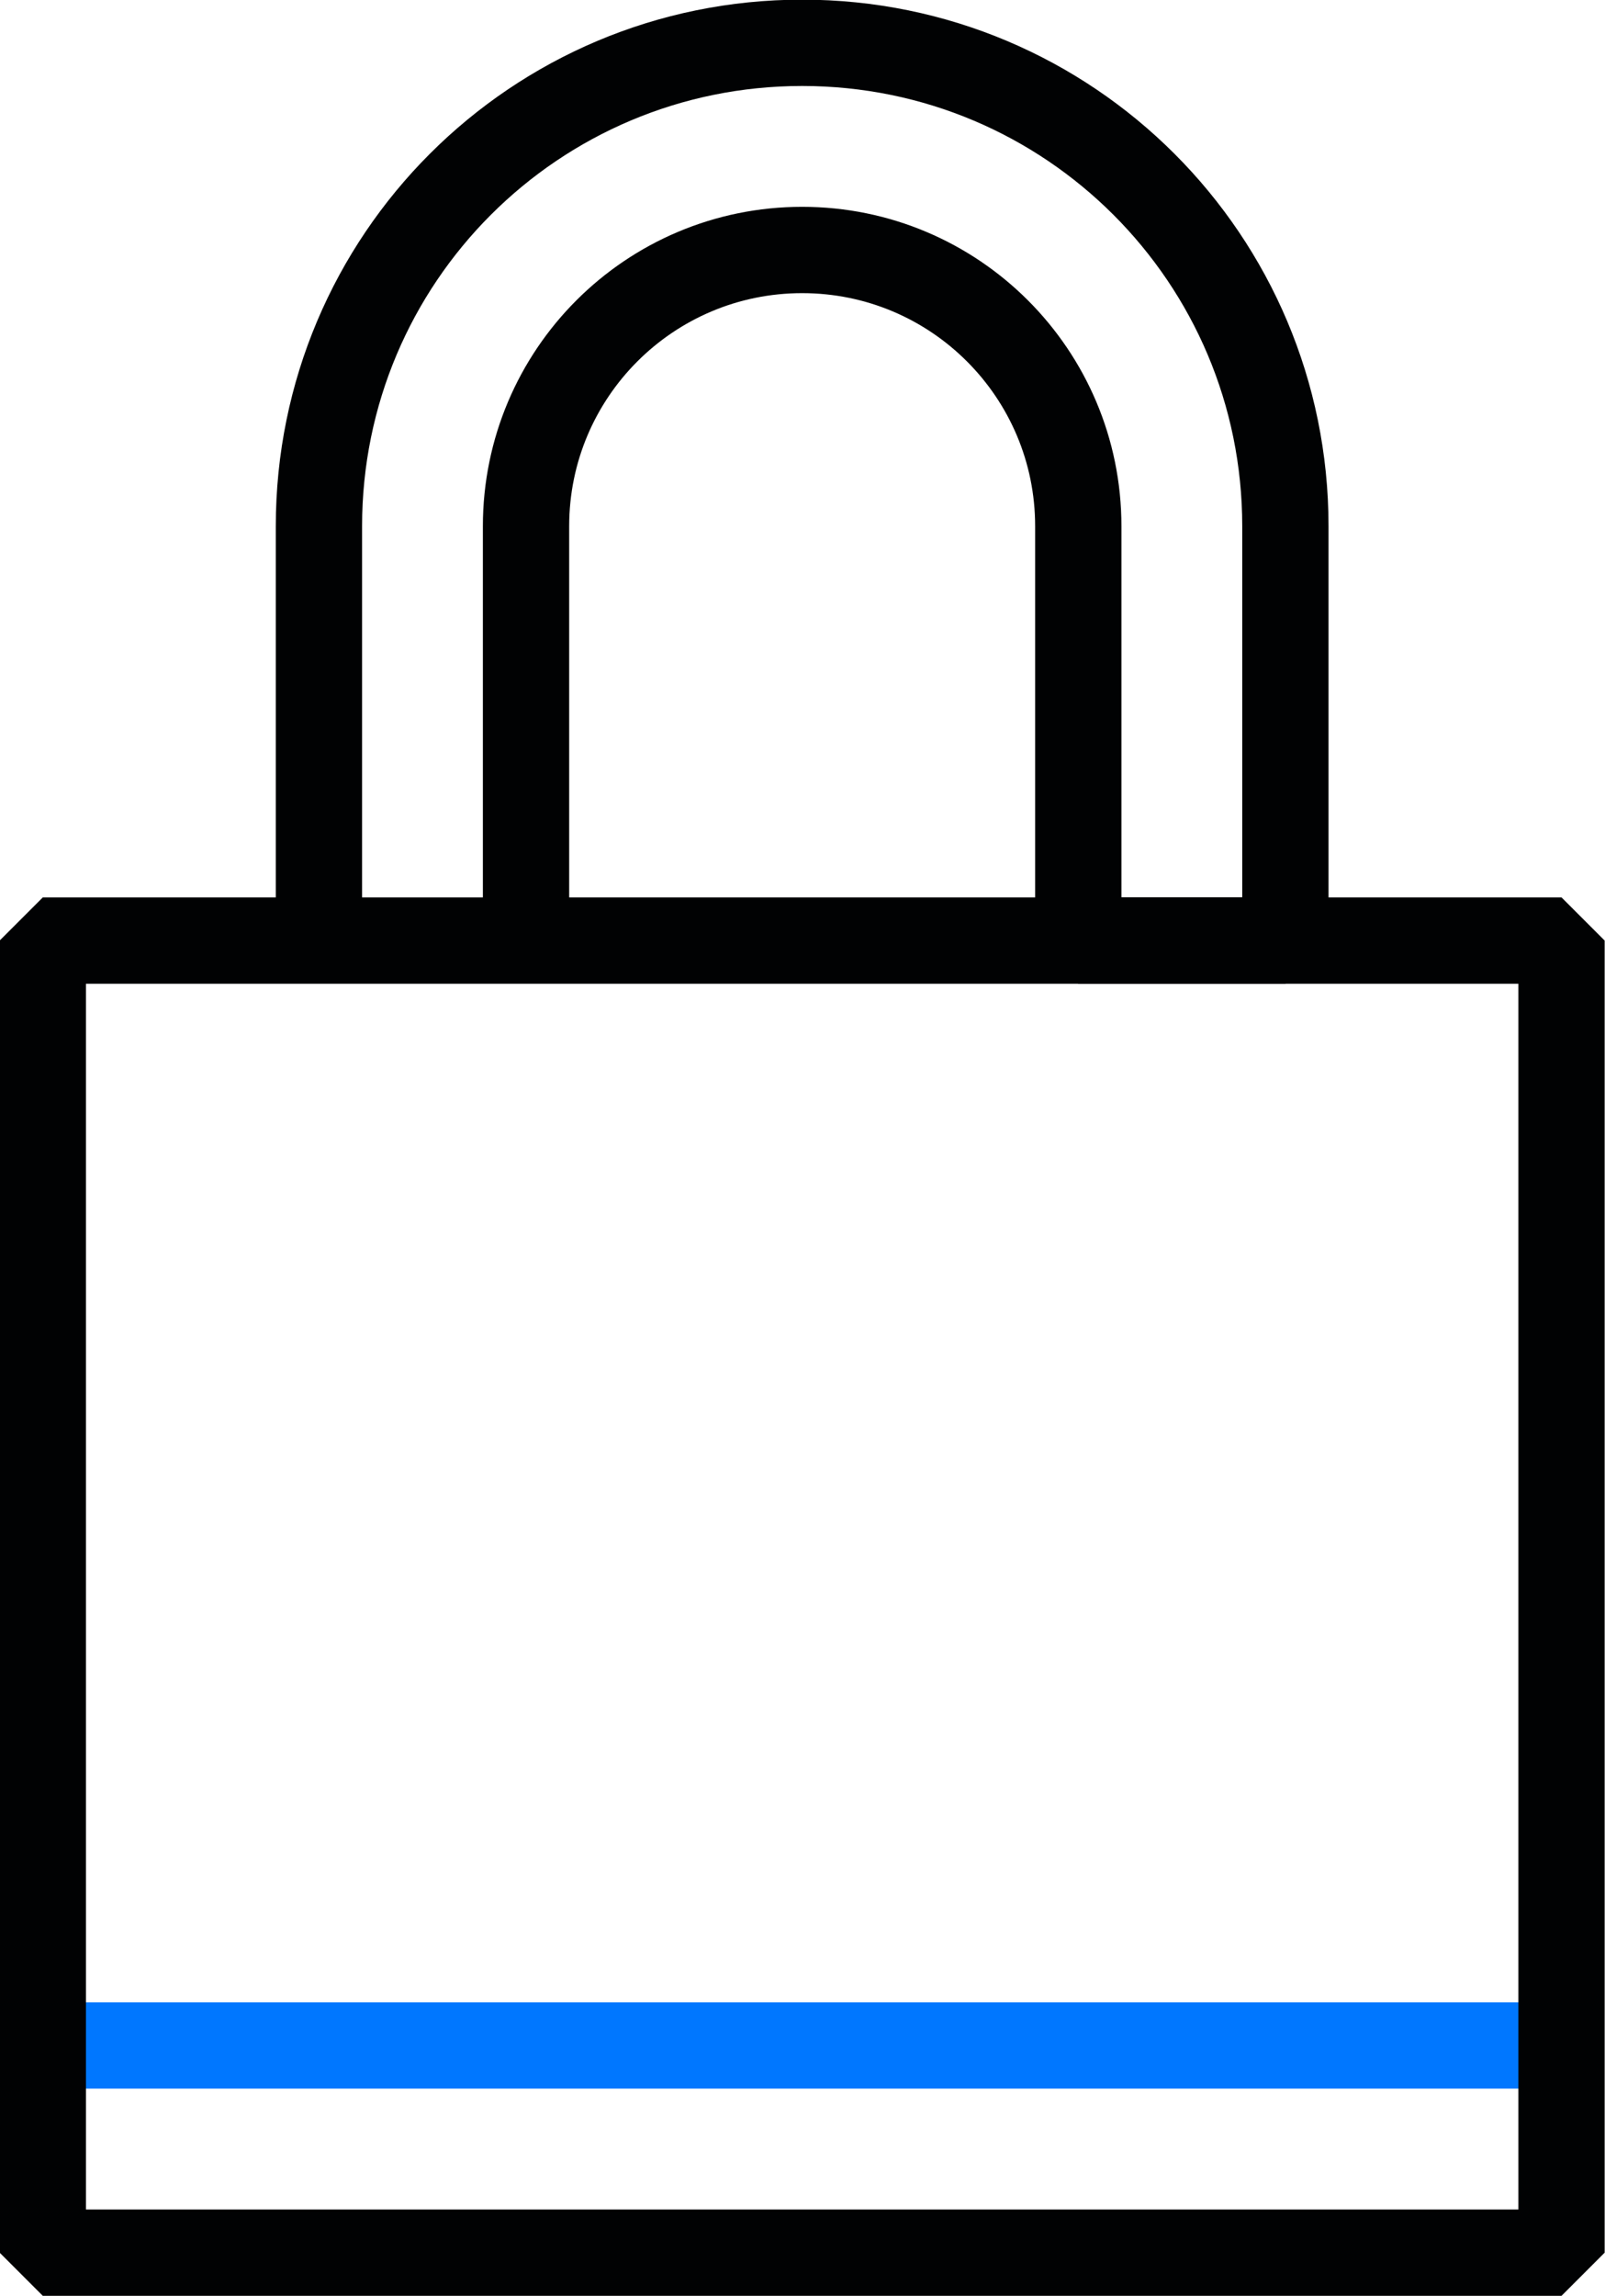 <?xml version="1.0" encoding="UTF-8"?><svg id="Layer_2" xmlns="http://www.w3.org/2000/svg" viewBox="0 0 23.25 33.25"><defs><style>.cls-1{stroke:#07f;}.cls-1,.cls-2{fill:none;stroke-linejoin:bevel;stroke-width:1.25px;}.cls-2{stroke:#010203;}</style></defs><g id="Icons"><g id="LockClosed_Black"><line class="cls-1" x1=".62" y1="29.62" x2="22.62" y2="29.62"/><rect class="cls-2" x=".62" y="13.62" width="22" height="19"/><path class="cls-2" d="M7.62,13.62v-6c0-2.21,1.79-4,4-4s4,1.79,4,4v6h3v-6c0-3.87-3.13-7-7-7s-7,3.13-7,7v6"/></g></g></svg>